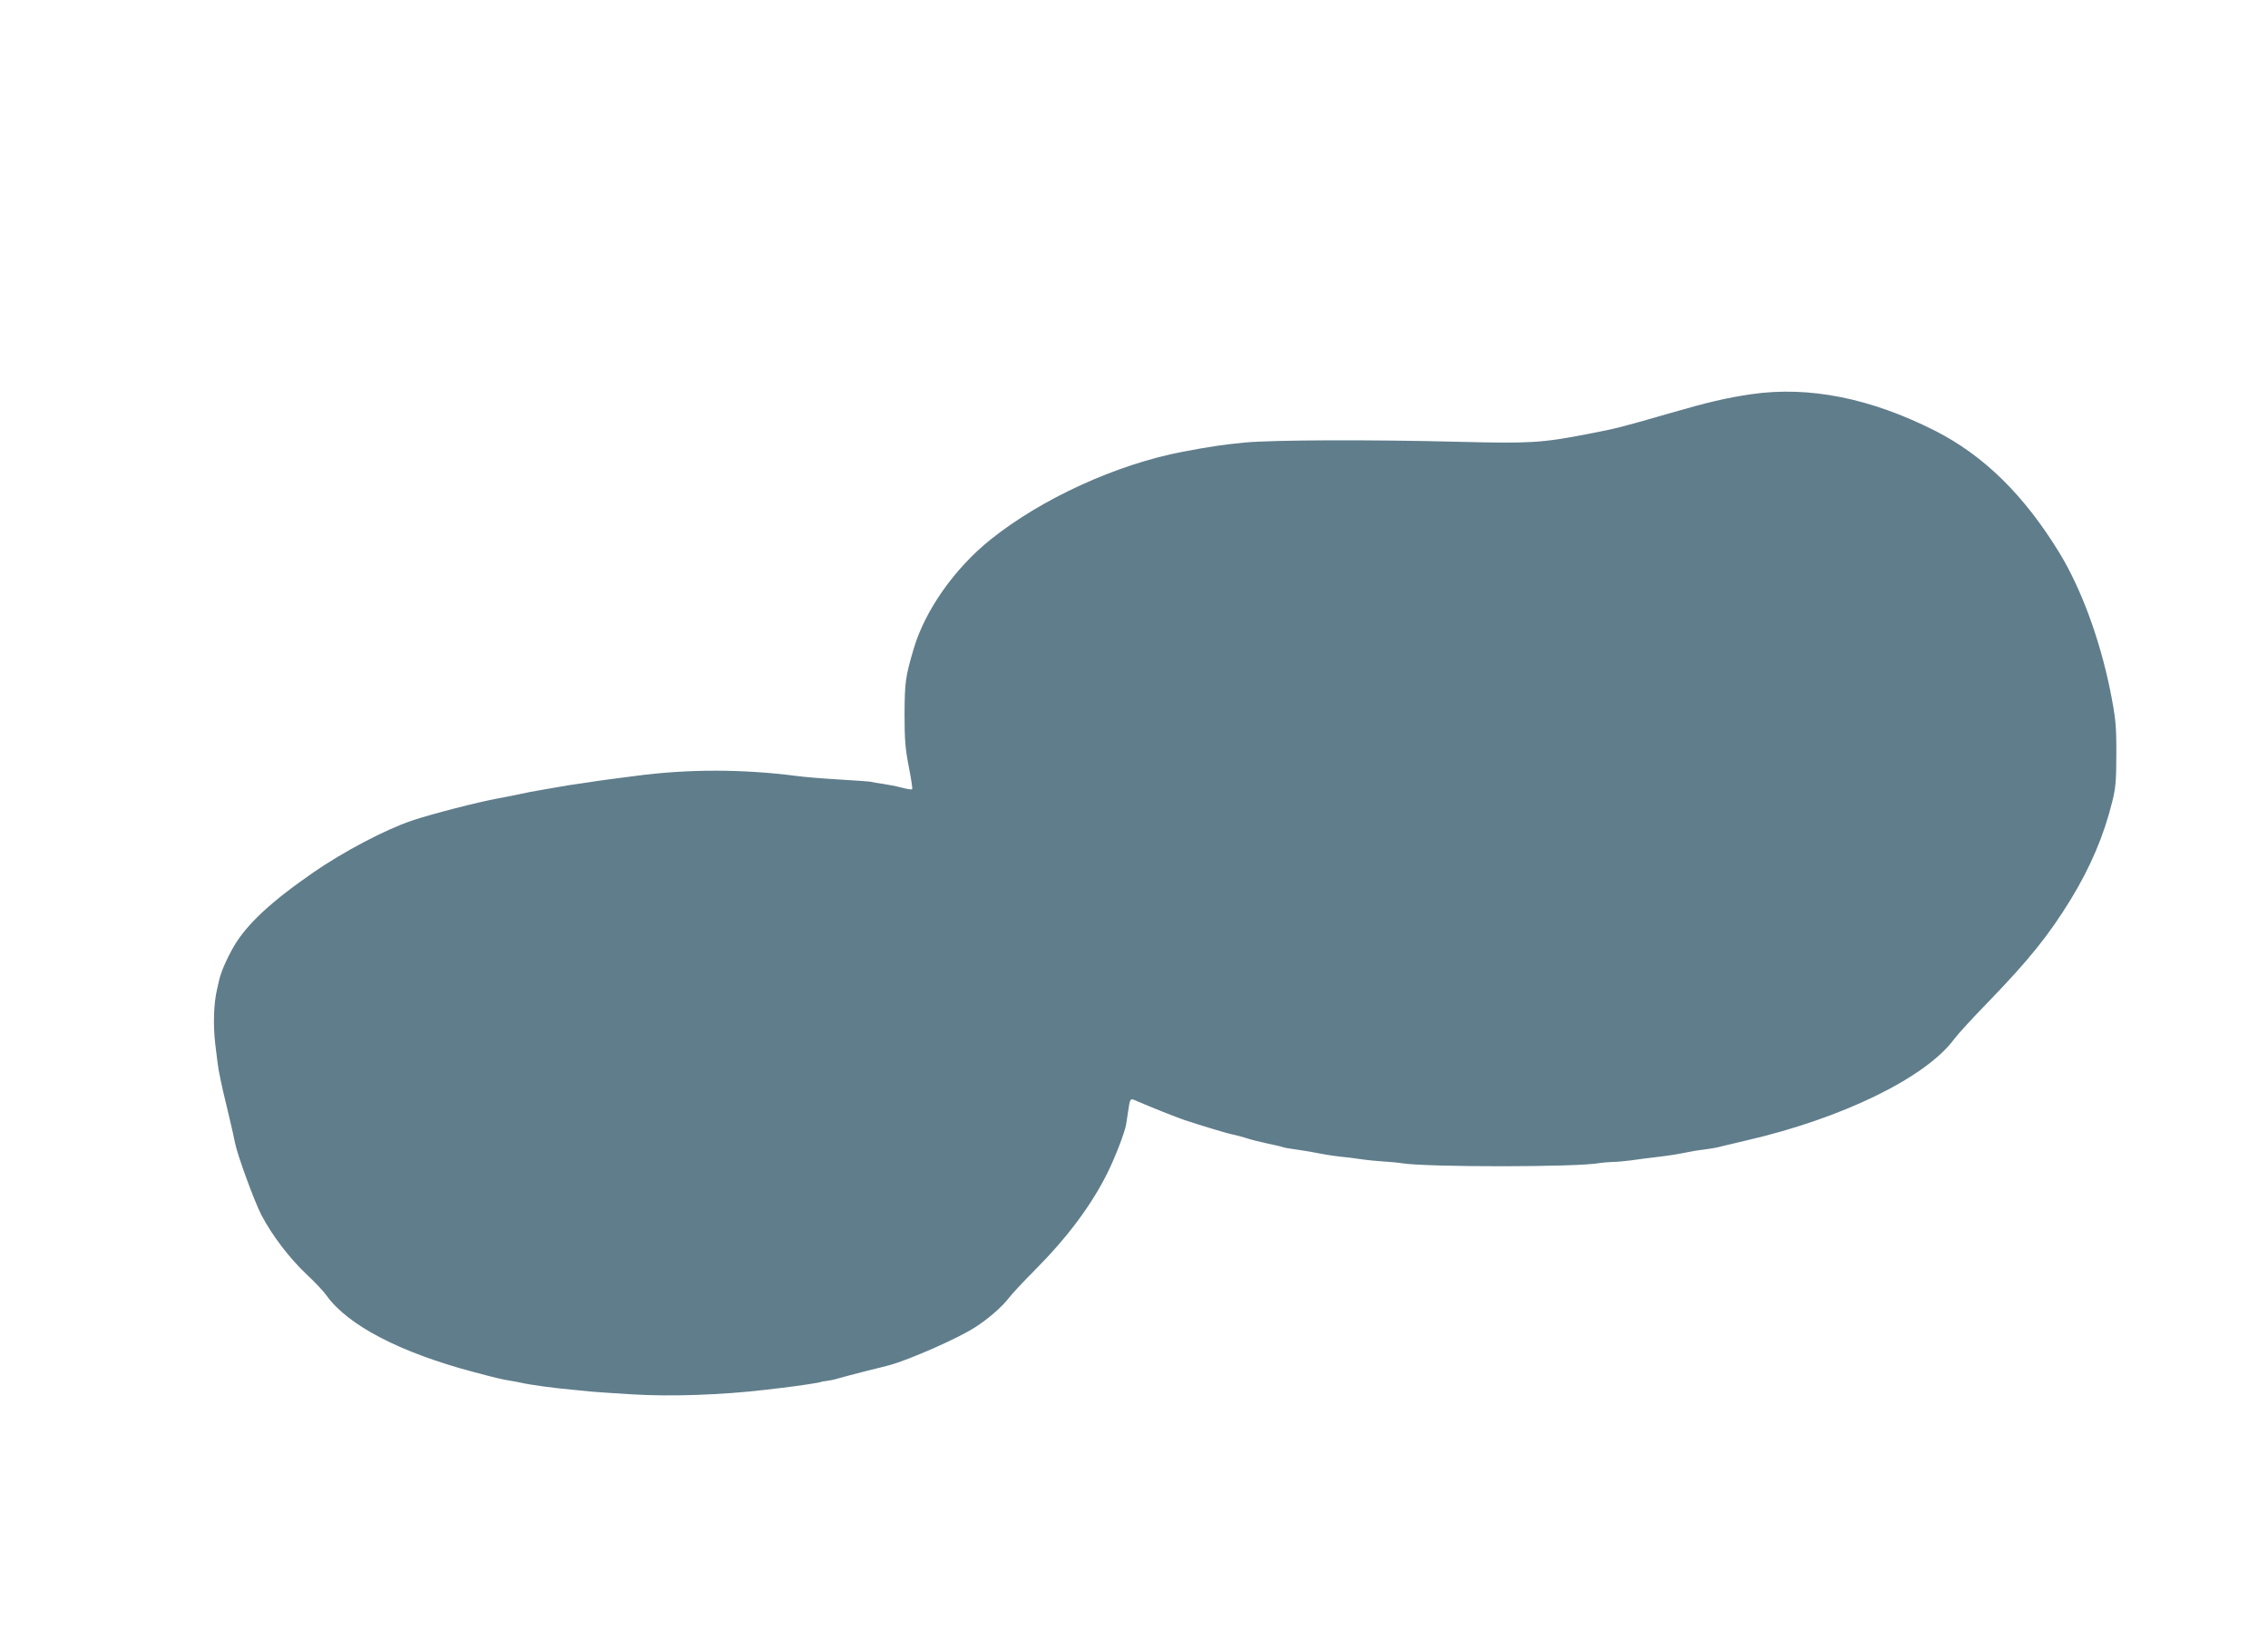 <?xml version="1.0" standalone="no"?>
<!DOCTYPE svg PUBLIC "-//W3C//DTD SVG 20010904//EN"
 "http://www.w3.org/TR/2001/REC-SVG-20010904/DTD/svg10.dtd">
<svg version="1.0" xmlns="http://www.w3.org/2000/svg"
 width="1280pt" height="931pt" viewBox="0 0 1280 931"
 preserveAspectRatio="xMidYMid meet">
<g transform="translate(0,931) scale(0.1,-0.1)"
fill="#607d8b" stroke="none">
<path d="M9885 7085 c-143 -21 -245 -45 -470 -110 -266 -77 -294 -84 -450
-114 -262 -51 -329 -55 -723 -45 -513 13 -1051 11 -1217 -4 -123 -12 -198 -23
-350 -52 -373 -71 -797 -265 -1085 -496 -203 -163 -369 -399 -433 -615 -47
-158 -51 -189 -52 -369 0 -145 4 -196 24 -298 13 -67 22 -124 19 -127 -2 -3
-29 1 -59 9 -30 8 -76 17 -104 21 -27 4 -59 9 -70 12 -11 2 -92 8 -180 13 -88
5 -196 14 -240 20 -303 39 -608 40 -910 0 -117 -15 -216 -28 -250 -34 -16 -2
-50 -7 -75 -11 -25 -3 -67 -10 -95 -15 -27 -5 -79 -14 -115 -20 -36 -6 -83
-15 -105 -20 -22 -5 -80 -17 -130 -26 -121 -22 -380 -89 -490 -126 -151 -51
-388 -176 -557 -293 -243 -168 -376 -293 -450 -420 -40 -70 -73 -146 -83 -195
-2 -8 -6 -26 -9 -40 -20 -82 -24 -201 -11 -315 8 -66 16 -131 19 -145 3 -14 8
-38 11 -55 7 -35 15 -72 51 -220 14 -60 28 -121 30 -135 14 -71 110 -333 150
-410 62 -117 158 -243 257 -336 44 -41 94 -94 110 -117 121 -169 418 -323 835
-433 137 -36 145 -38 203 -48 19 -3 45 -8 59 -11 51 -12 190 -31 295 -40 39
-4 84 -8 100 -10 17 -2 123 -9 237 -16 213 -13 504 -3 748 26 25 3 63 7 85 10
100 12 230 31 230 35 0 1 14 3 30 5 17 2 46 8 65 14 19 6 89 24 155 41 66 16
127 32 135 34 113 31 386 151 482 213 75 48 152 115 189 163 19 25 84 95 146
157 186 187 320 366 412 550 47 95 99 231 107 278 2 11 6 38 9 60 14 92 11 87
53 69 91 -39 211 -87 266 -106 103 -34 248 -78 278 -83 16 -3 47 -12 71 -19
23 -8 78 -22 121 -31 44 -9 82 -18 85 -20 6 -3 34 -8 118 -20 15 -2 54 -9 85
-15 58 -11 82 -15 178 -25 30 -4 66 -9 80 -11 14 -2 61 -7 105 -10 44 -3 91
-7 105 -10 137 -23 999 -23 1118 1 13 2 45 5 70 6 26 0 74 5 107 9 33 5 103
14 155 20 52 6 116 16 142 22 25 5 57 11 70 13 90 12 116 16 147 25 20 5 79
19 131 31 545 125 1018 355 1180 575 19 26 105 120 191 208 232 240 341 376
467 581 110 181 185 356 233 550 19 75 23 119 23 265 1 163 -4 209 -35 365
-59 289 -164 574 -286 774 -200 327 -427 550 -703 690 -362 183 -709 253
-1035 206z"/>
</g>
</svg>
